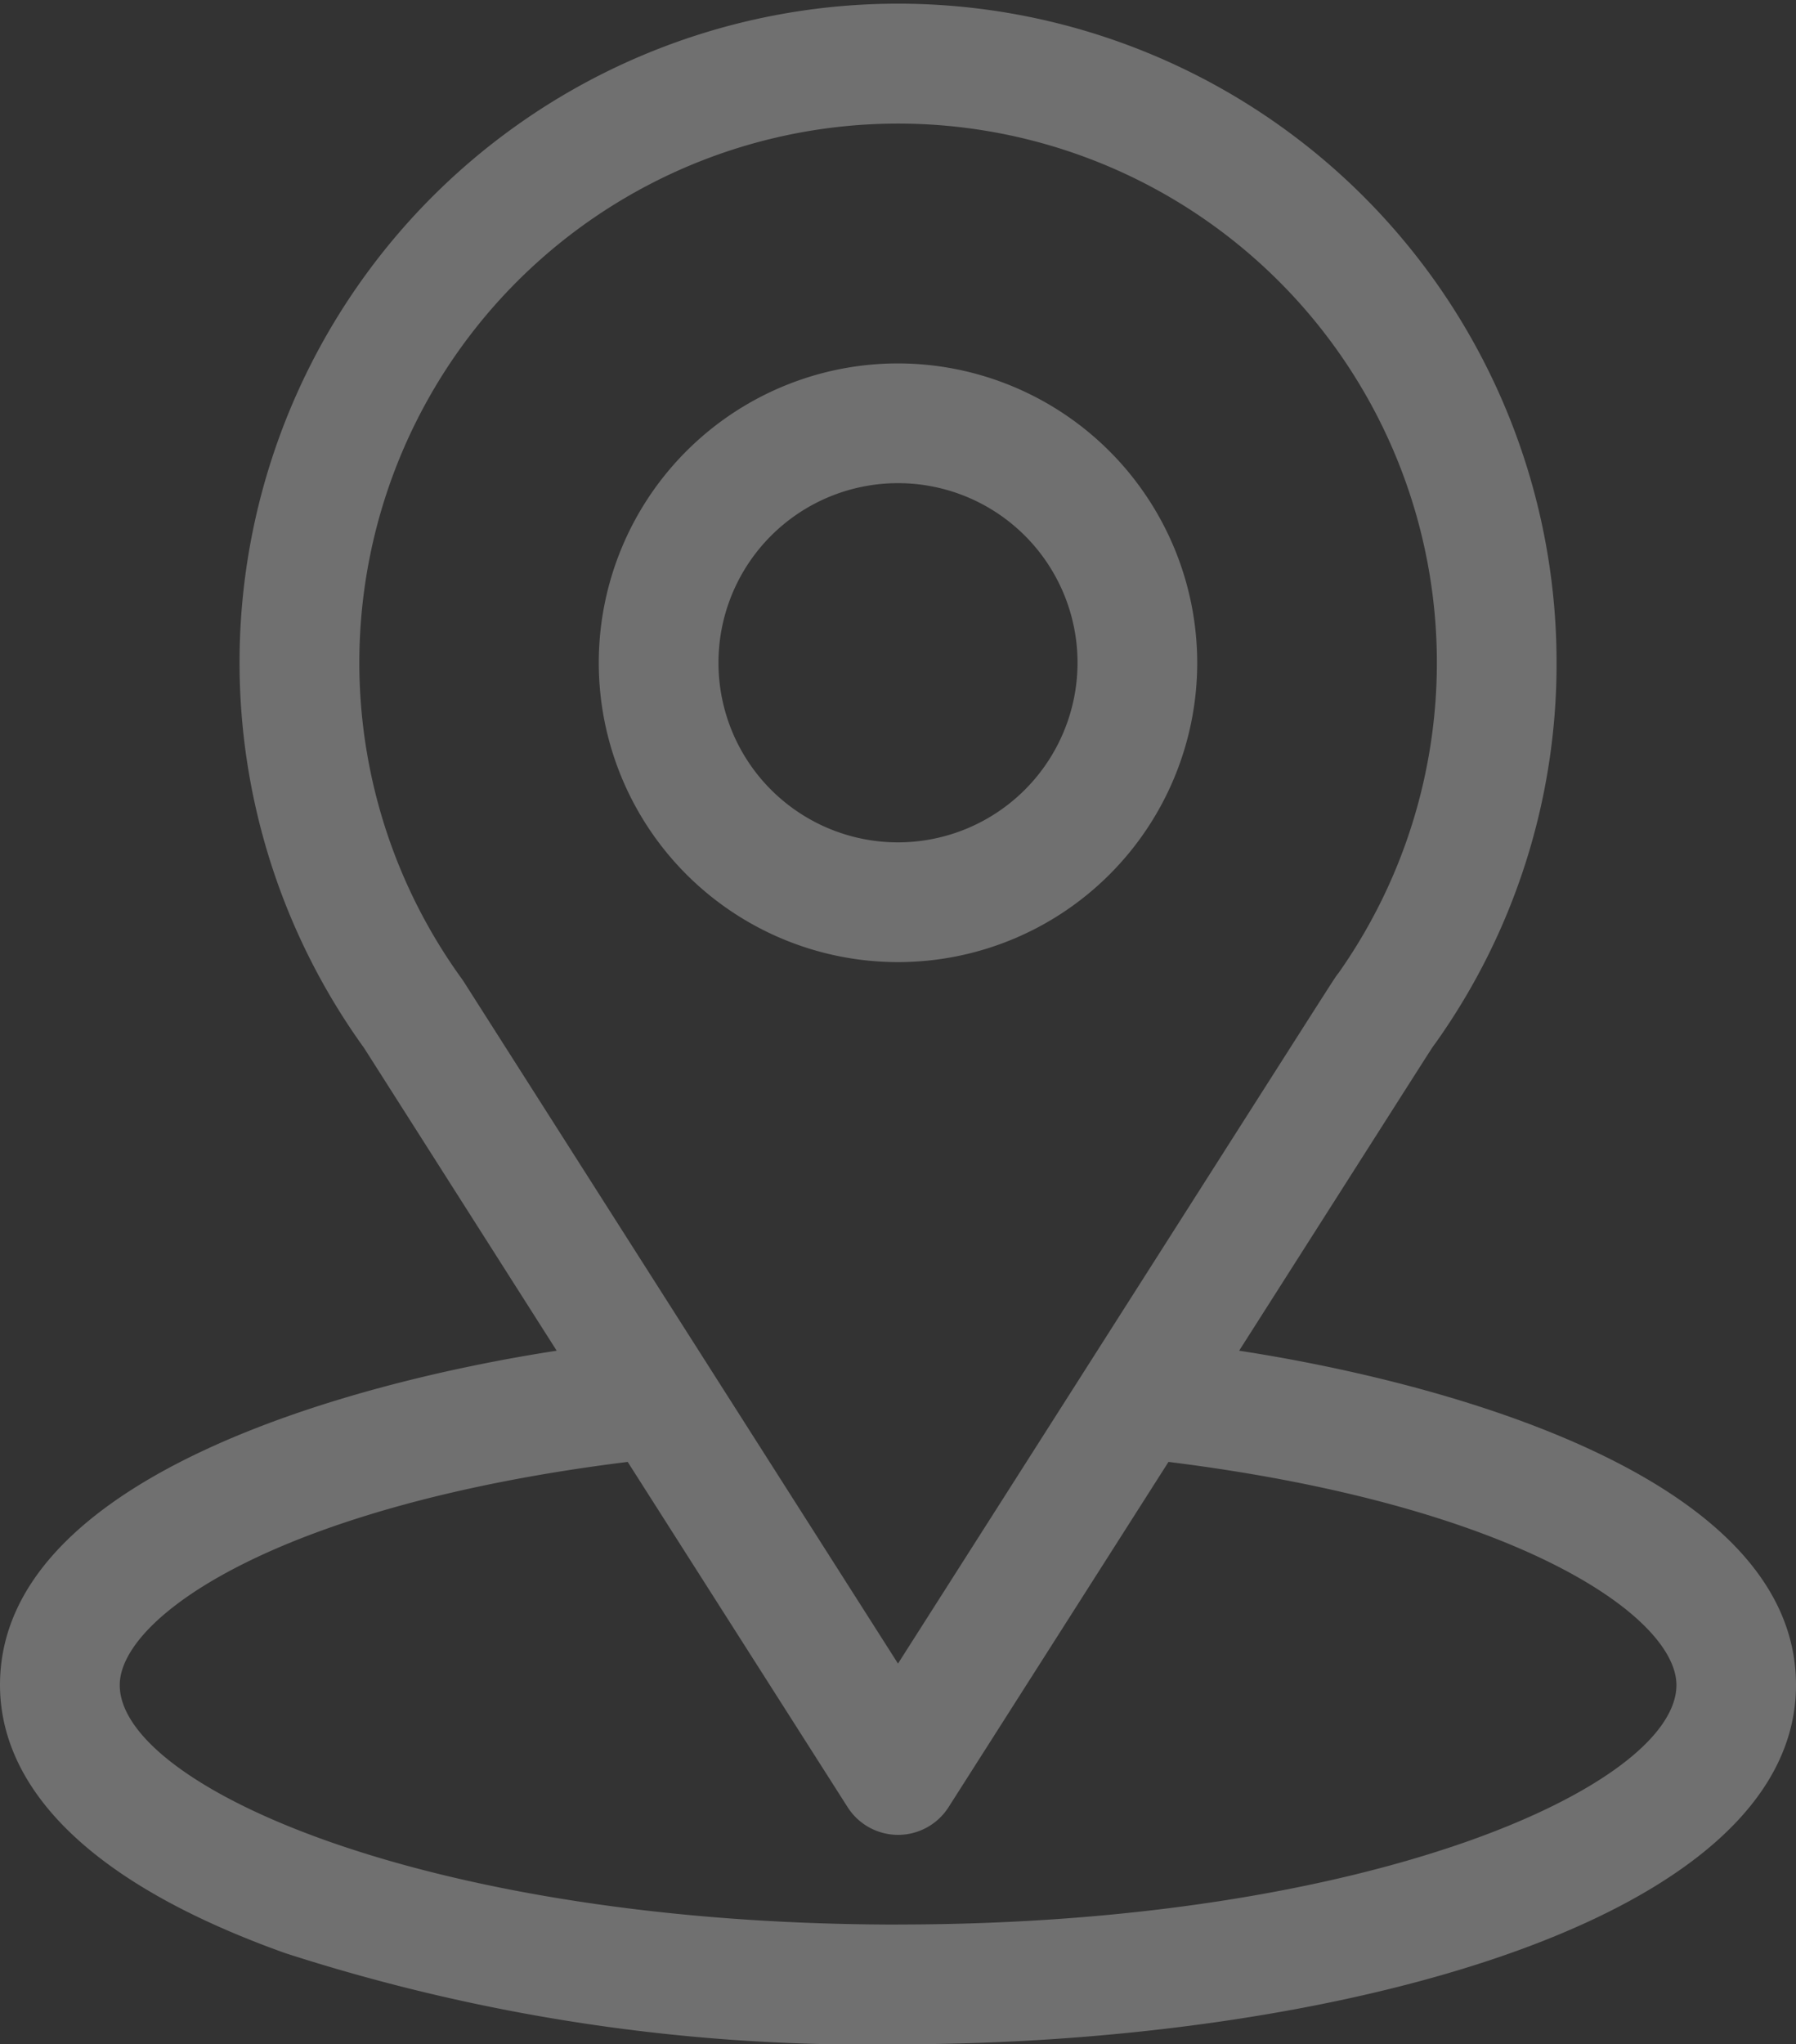 <svg xmlns="http://www.w3.org/2000/svg" width="30.762" height="35" viewBox="0 0 30.762 35"><rect x="0" y="0" width="30.762" height="35" fill="#333333" stroke="none"/><defs><style>.a{opacity:0.3;}.b{fill:#fff;}</style></defs><g class="a" transform="translate(-31)"><g transform="translate(31)"><path class="b" d="M52.224,23.125c3.724-5.844,3.256-5.115,3.364-5.267a11.2,11.2,0,0,0,2.073-6.51,11.279,11.279,0,1,0-20.426,6.593l3.3,5.184C37.005,23.668,31,25.286,31,28.848c0,1.3.848,3.149,4.885,4.591A32.365,32.365,0,0,0,46.381,35c7.385,0,15.381-2.083,15.381-6.152C61.762,25.285,55.764,23.669,52.224,23.125ZM38.947,16.813q-.017-.026-.035-.052a9.228,9.228,0,1,1,15.013-.1c-.1.13.417-.67-7.544,11.821Zm7.434,16.137c-8.066,0-13.33-2.371-13.33-4.1,0-1.163,2.7-3.076,8.7-3.821l3.767,5.911a1.025,1.025,0,0,0,1.729,0l3.767-5.911c5.994.746,8.7,2.658,8.7,3.821C59.711,30.564,54.494,32.949,46.381,32.949Z" transform="translate(-31)"/></g><g transform="translate(41.256 6.222)"><path class="b" d="M186.125,91a5.125,5.125,0,1,0,5.125,5.125A5.131,5.131,0,0,0,186.125,91Zm0,8.2a3.075,3.075,0,1,1,3.075-3.075A3.078,3.078,0,0,1,186.125,99.2Z" transform="translate(-181 -91)"/></g></g></svg>